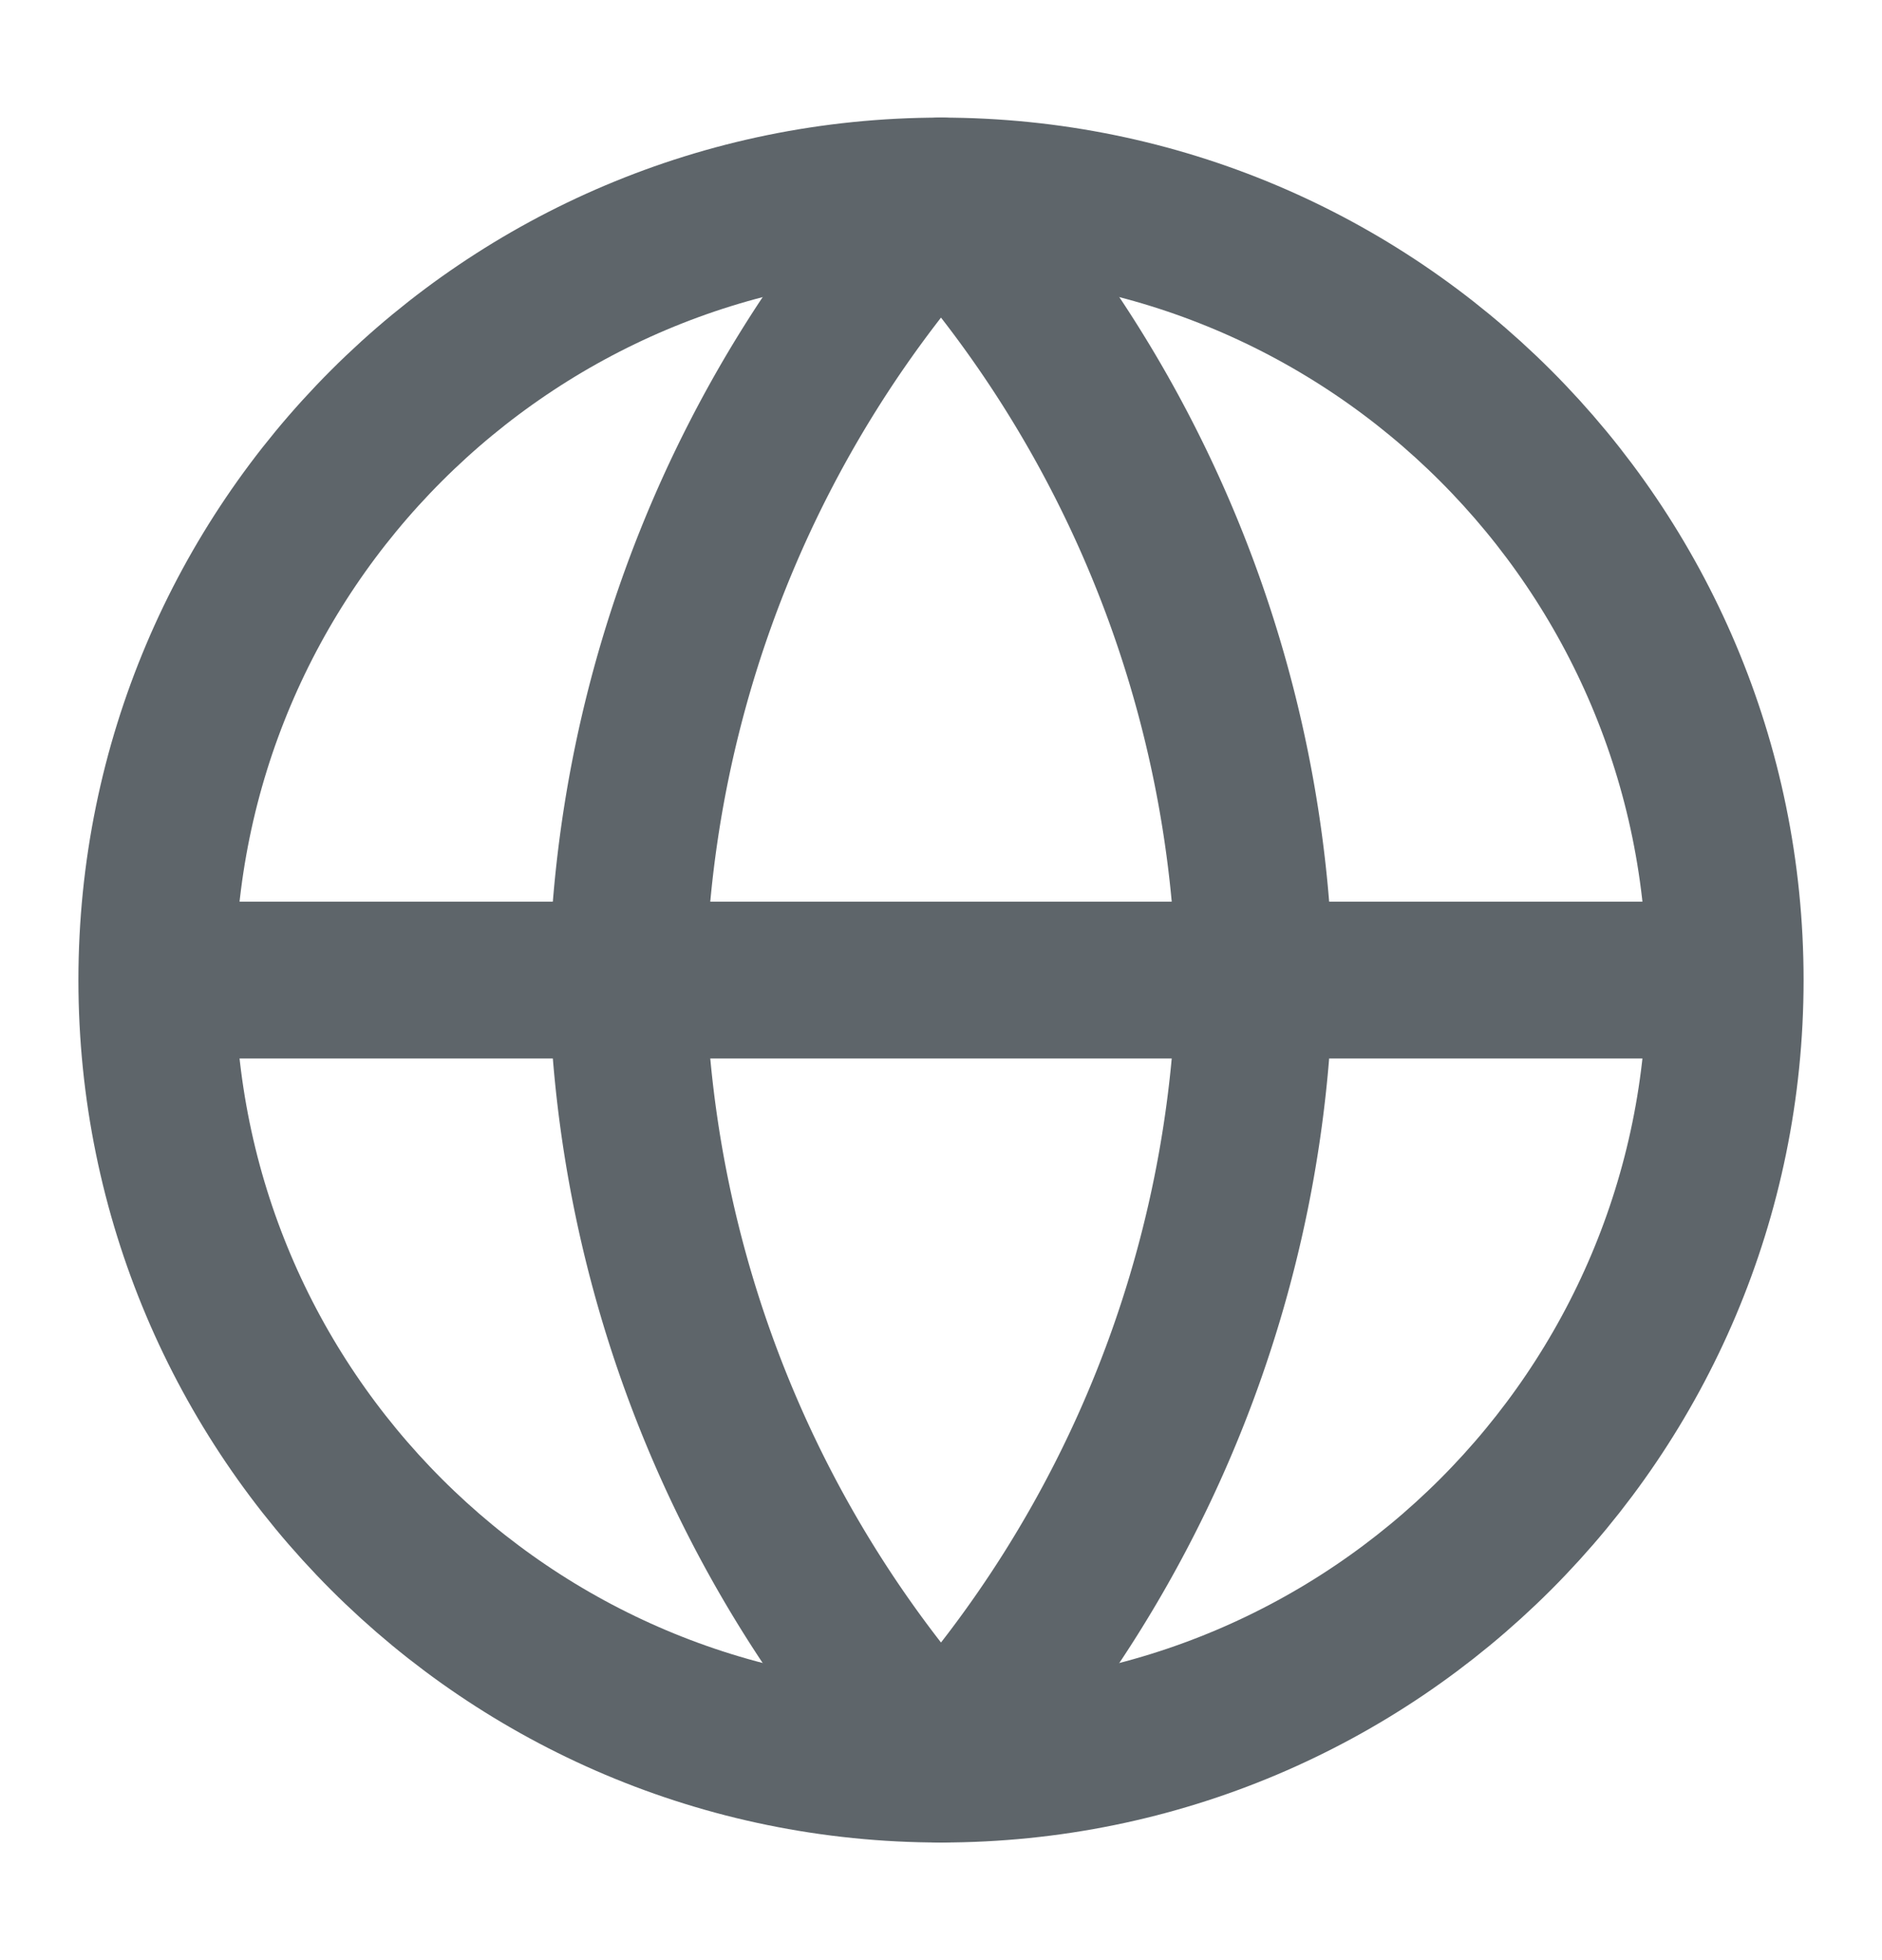 <svg width="24" height="25" fill="none" xmlns="http://www.w3.org/2000/svg"><path d="M12 22.5c5.523 0 10-4.477 10-10s-4.477-10-10-10-10 4.477-10 10 4.477 10 10 10ZM2 12.5h20" stroke="#5E656A" stroke-width="2" stroke-linecap="round" stroke-linejoin="round"/><path d="M12 2.5a15.3 15.3 0 0 1 4 10 15.3 15.3 0 0 1-4 10 15.3 15.3 0 0 1-4-10 15.3 15.3 0 0 1 4-10Z" stroke="#5E656A" stroke-width="2" stroke-linecap="round" stroke-linejoin="round"/></svg>